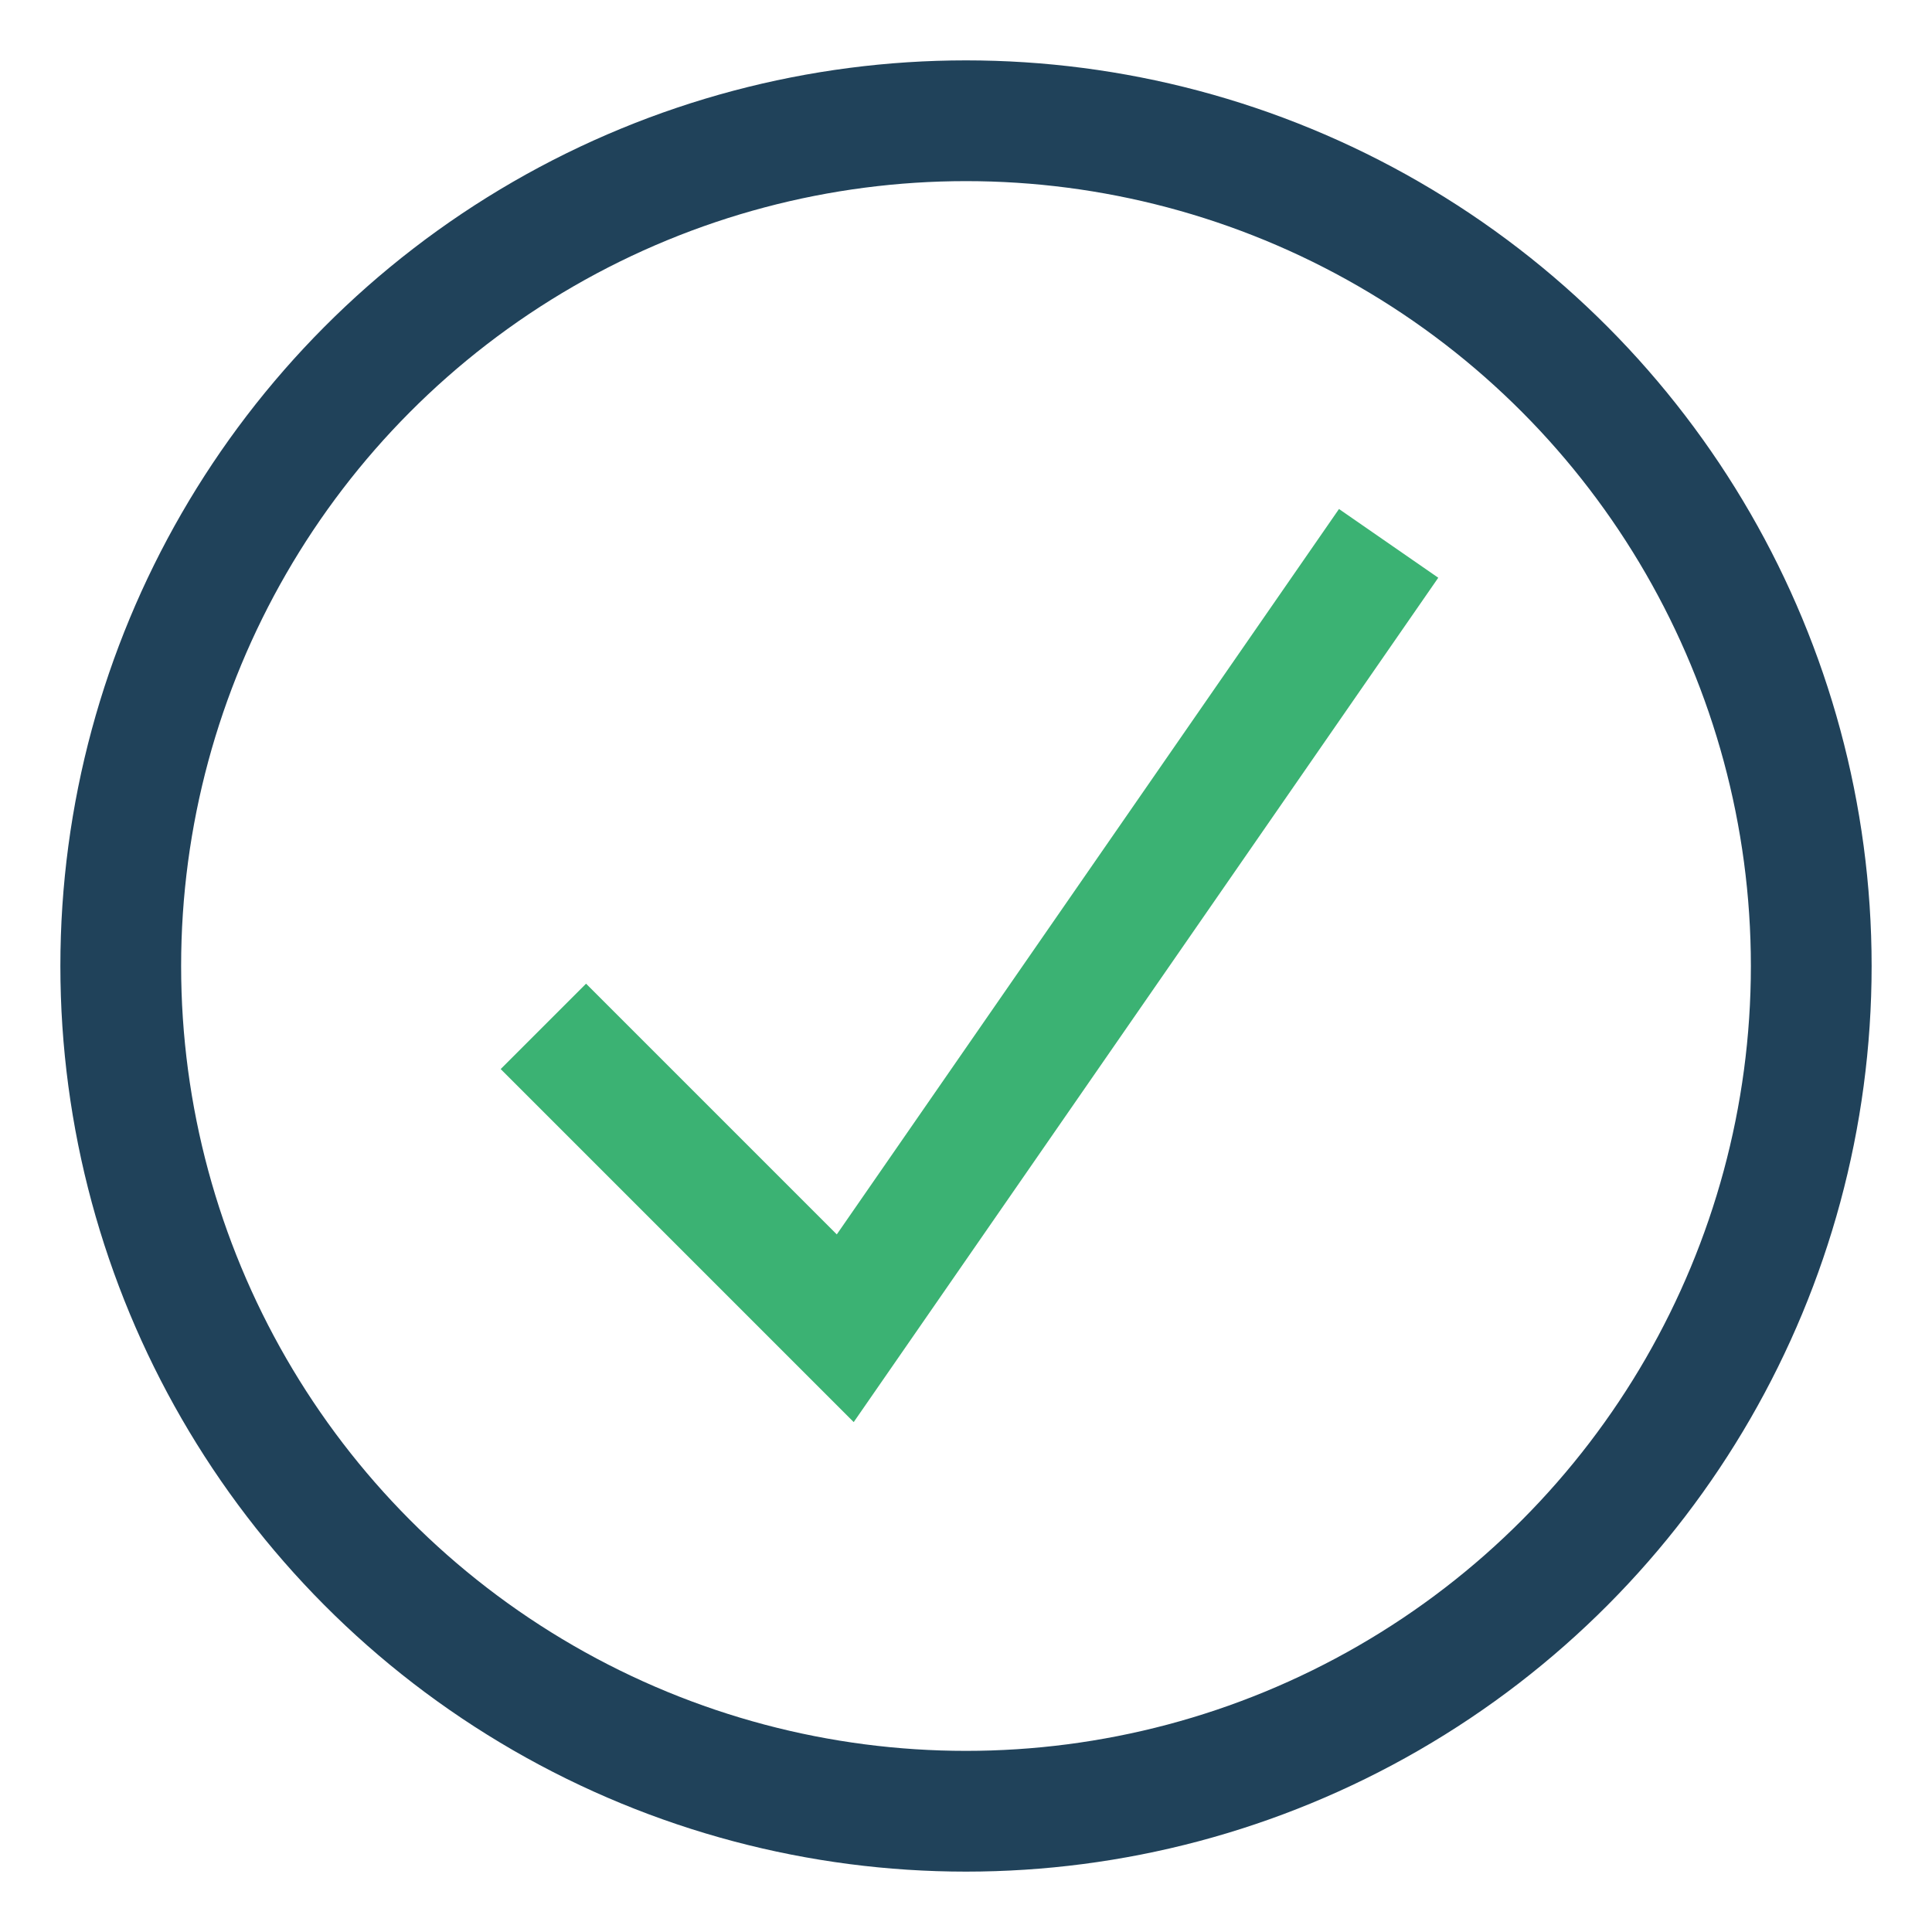 <?xml version="1.0" encoding="UTF-8"?>
<svg xmlns="http://www.w3.org/2000/svg" width="32" height="32" viewBox="0 0 32 32"><circle cx="16" cy="16" r="14" fill="none" stroke="#20425A" stroke-width="2"/><path d="M9 17l5 5 9-13" fill="none" stroke="#3BB273" stroke-width="2"/></svg>